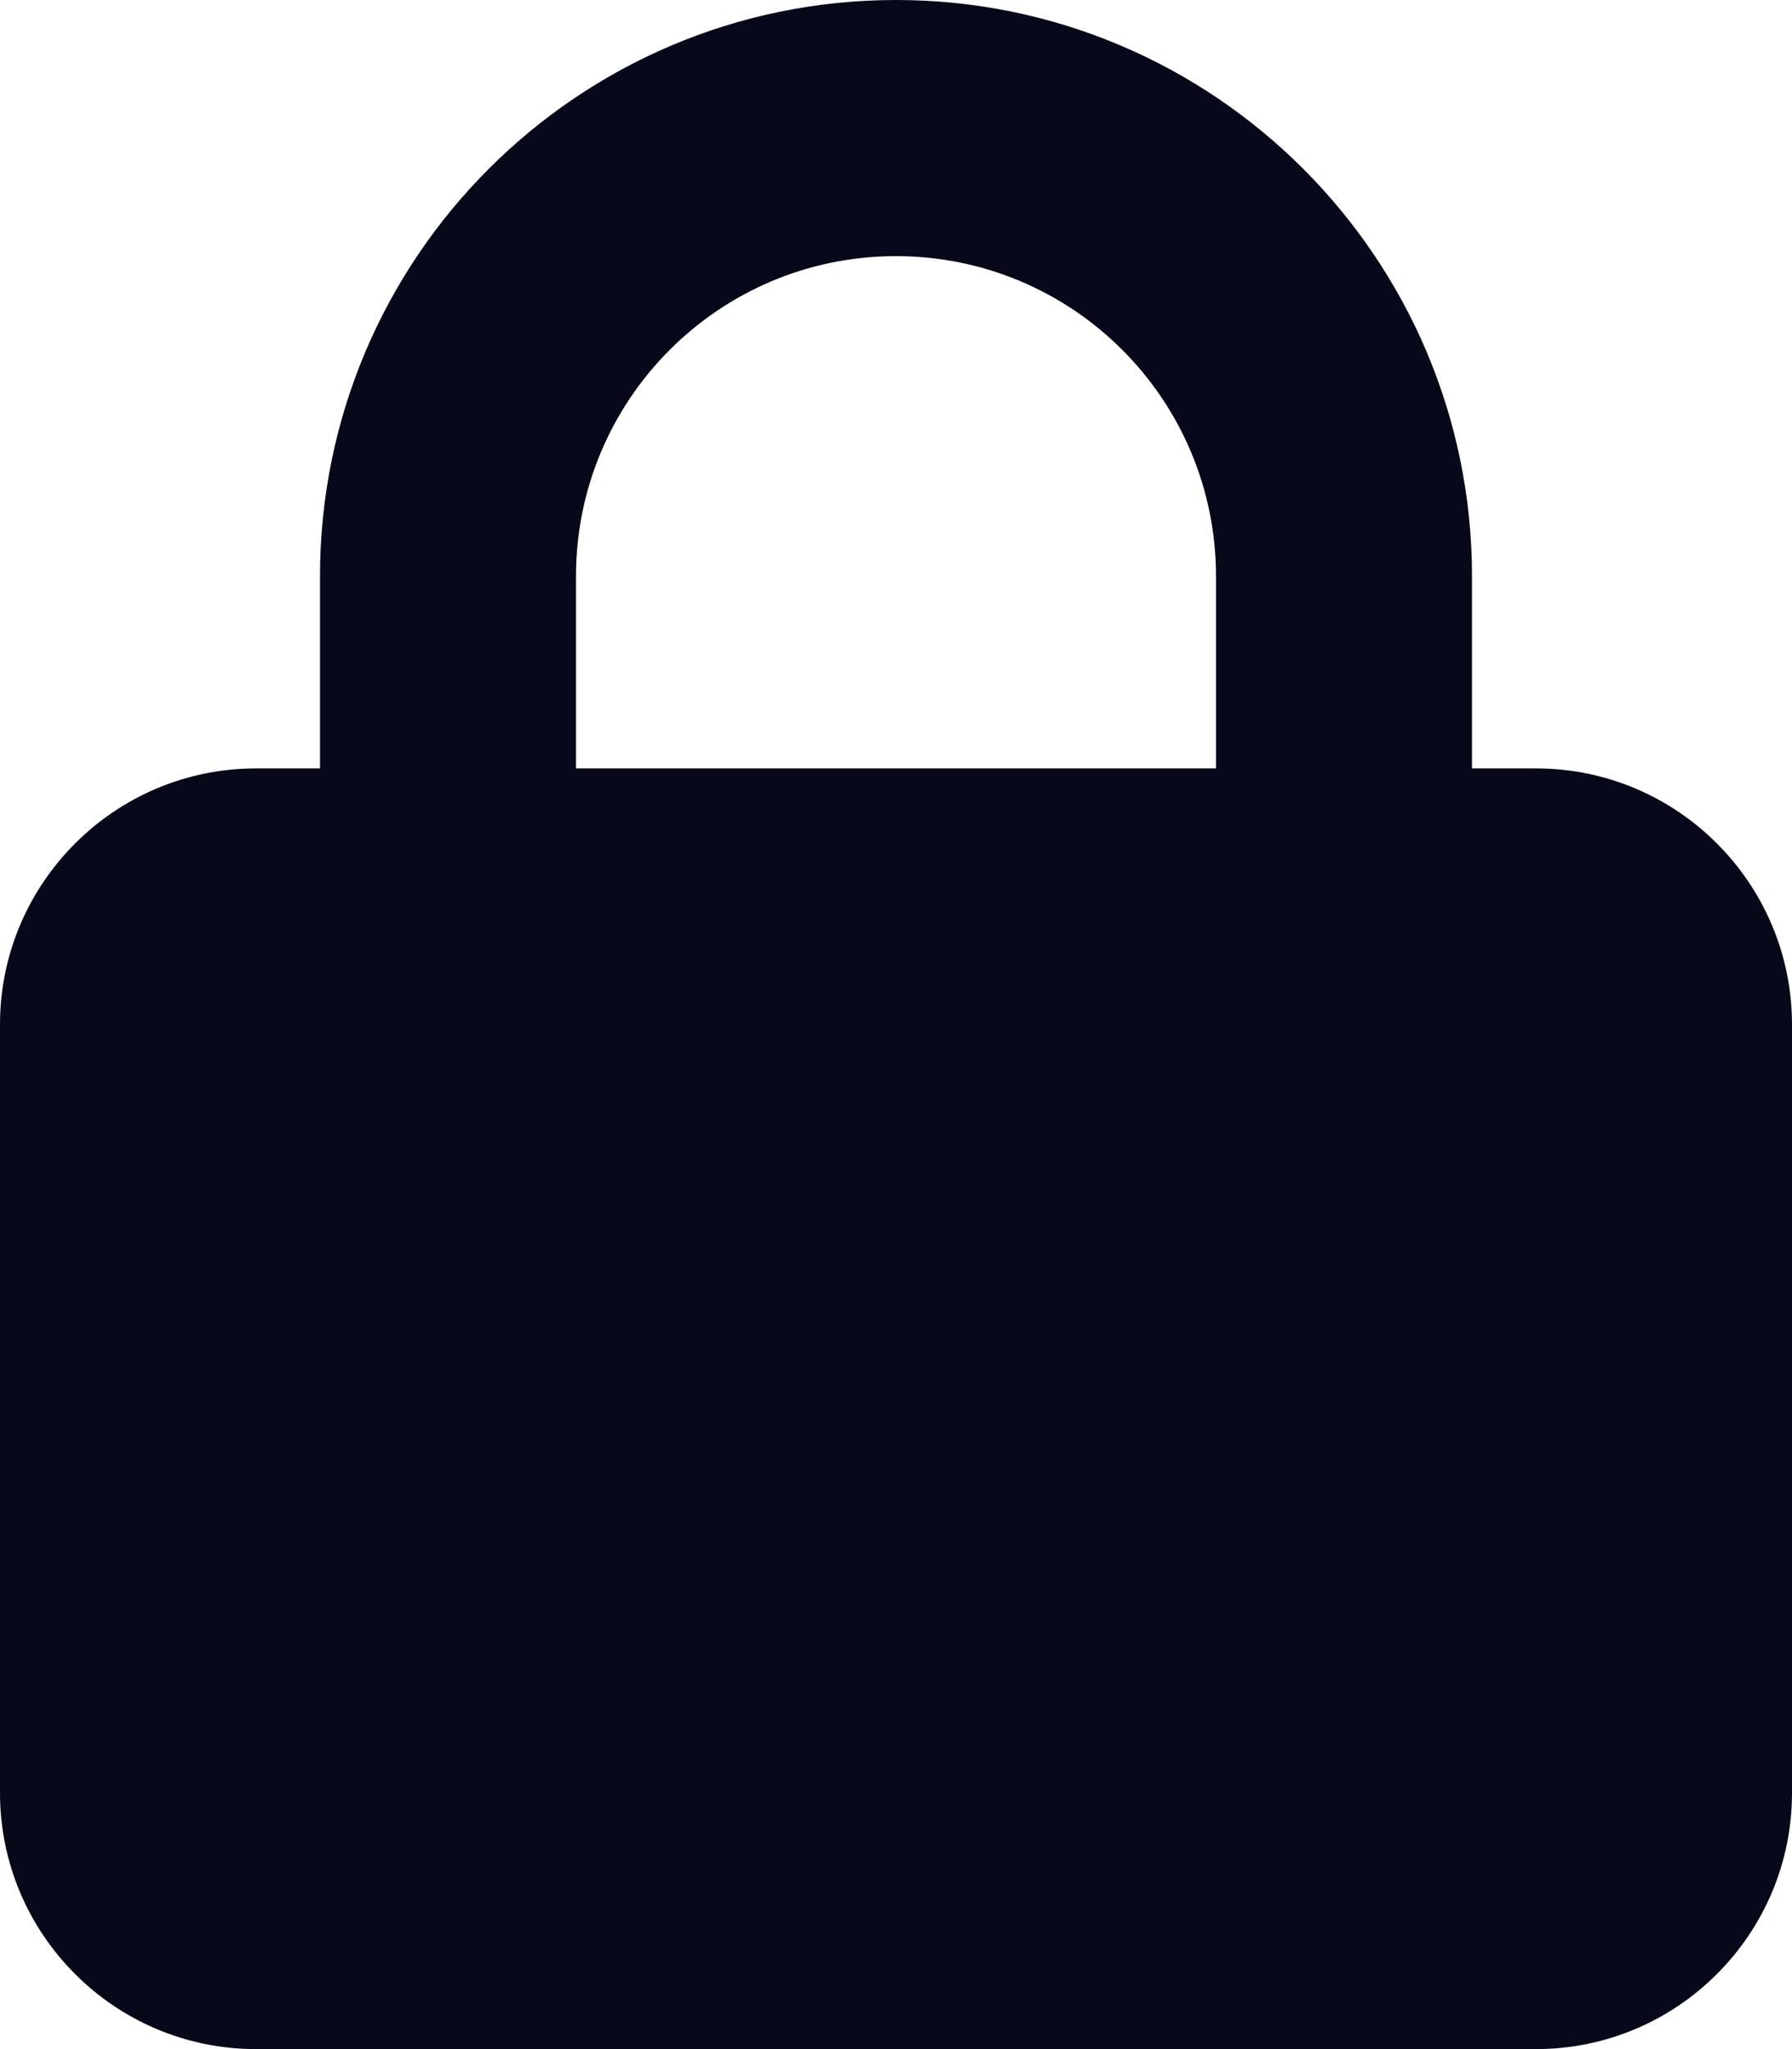 <svg aria-hidden="true" focusable="false" data-prefix="fas" data-icon="lock" xmlns="http://www.w3.org/2000/svg" viewBox="0 0 448 512" data-v-09a39d9f="" transform-origin="17.5px 20px" style="opacity: 1; visibility: visible; display: inline-block;" display="inline-block" data-level="98" tenwebX_tlevel="11" xmlns:xlink="http://www.w3.org/1999/xlink"><path d="M144 144v48H304V144c0-44.2-35.8-80-80-80s-80 35.8-80 80zM80 192V144C80 64.5 144.5 0 224 0s144 64.5 144 144v48h16c35.3 0 64 28.7 64 64V448c0 35.3-28.7 64-64 64H64c-35.3 0-64-28.7-64-64V256c0-35.3 28.7-64 64-64H80z" data-level="99" style="opacity:1;stroke-width:1px;stroke-linecap:butt;stroke-linejoin:miter;transform-origin:0px 0px;display:inline;" fill="rgb(7, 8, 25)"></path></svg>